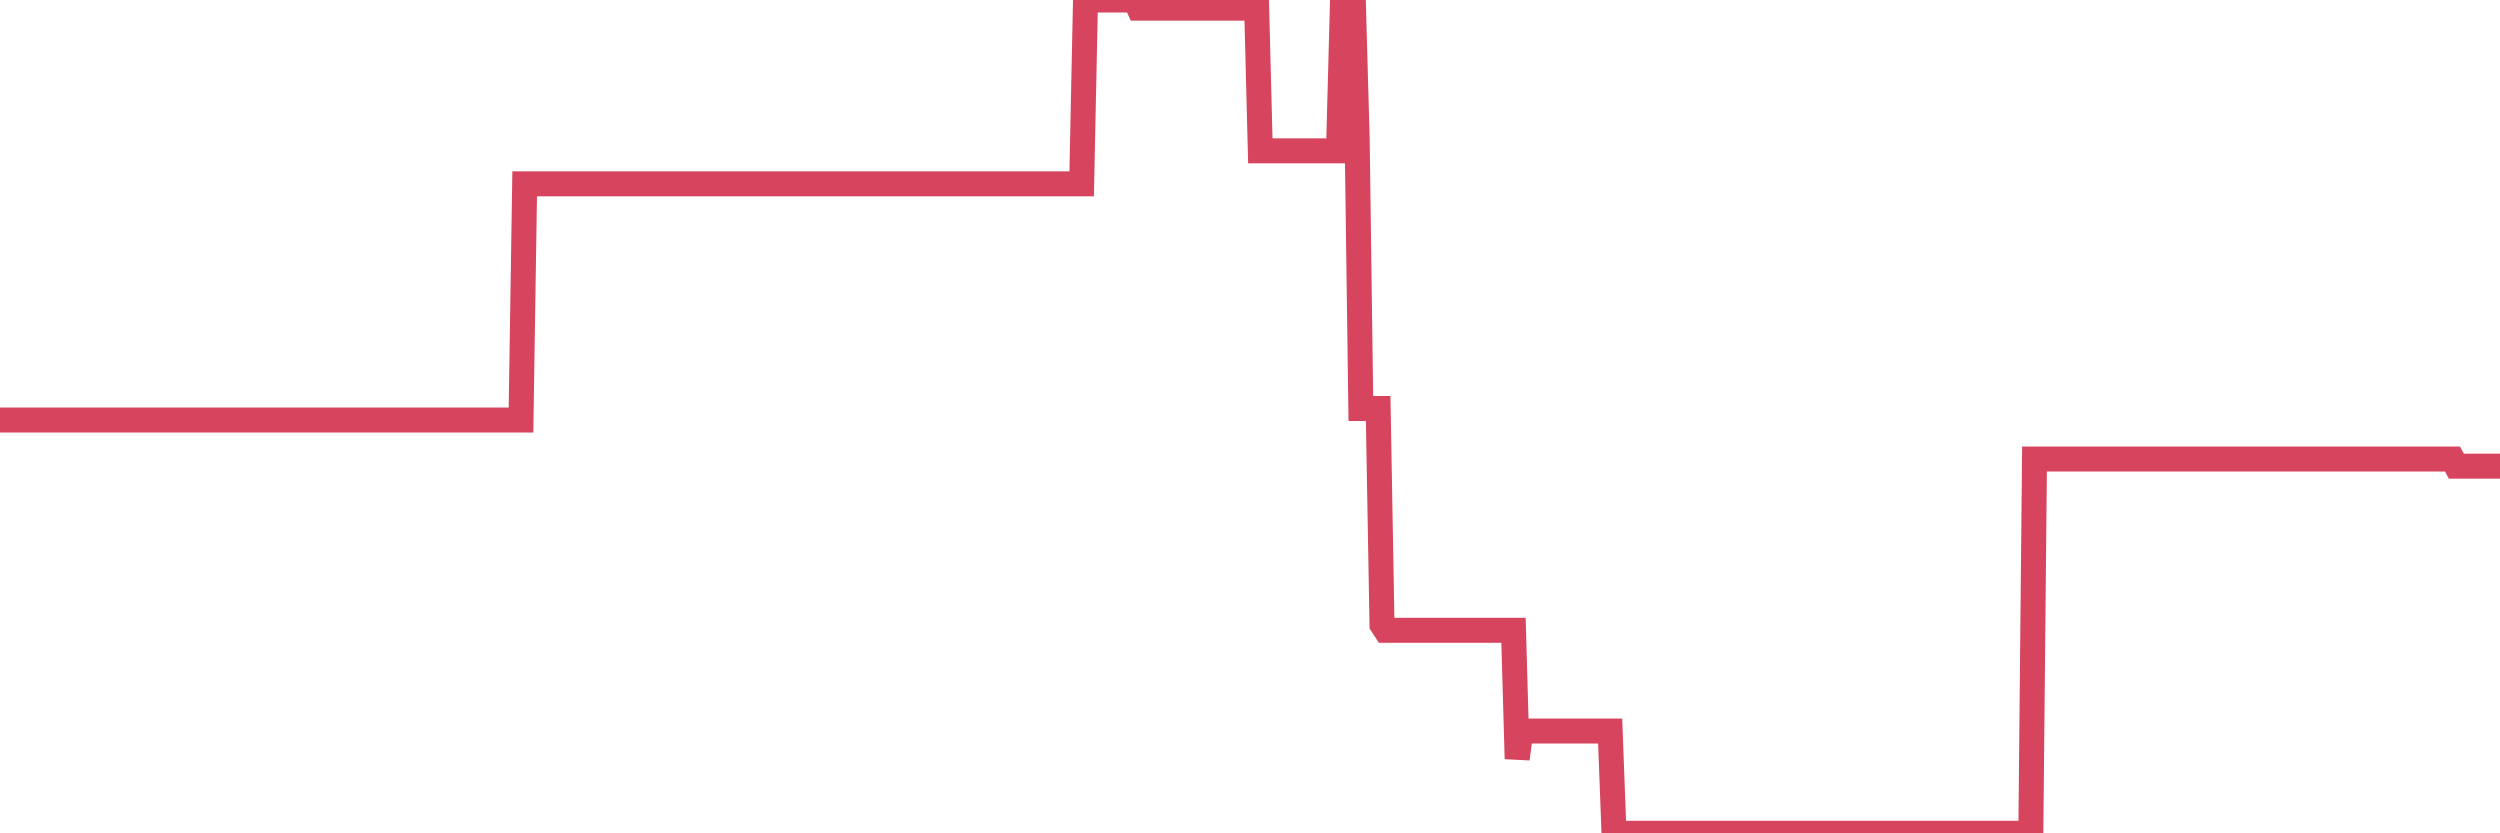 <?xml version="1.0"?><svg width="150px" height="50px" xmlns="http://www.w3.org/2000/svg" xmlns:xlink="http://www.w3.org/1999/xlink"> <polyline fill="none" stroke="#d6455d" stroke-width="1.5px" stroke-linecap="round" stroke-miterlimit="5" points="0.00,25.20 0.22,25.20 0.45,25.20 0.67,25.20 0.89,25.20 1.12,25.20 1.34,25.20 1.56,25.20 1.79,25.20 1.94,25.20 2.16,25.20 2.38,25.20 2.61,25.20 2.83,25.20 3.05,25.20 3.28,25.20 3.50,25.20 3.65,25.20 3.87,25.20 4.09,25.20 4.32,25.20 4.54,25.20 4.76,25.20 4.99,25.20 5.21,25.20 5.36,25.20 5.58,25.20 5.81,25.20 6.03,25.20 6.25,25.20 6.48,25.20 6.70,25.20 6.92,25.20 7.07,25.20 7.29,25.20 7.52,25.20 7.74,25.20 7.96,25.20 8.19,25.20 8.41,25.20 8.63,25.20 8.78,25.20 9.01,25.20 9.23,25.20 9.45,25.20 9.68,25.20 9.90,25.20 10.12,25.20 10.35,25.20 10.49,25.20 10.72,25.20 10.94,25.20 11.16,25.20 11.39,25.20 11.61,25.20 11.83,25.20 12.06,25.20 12.21,25.20 12.43,25.20 12.65,25.20 12.88,25.20 13.10,25.20 13.32,25.20 13.55,25.20 13.77,25.20 13.92,25.20 14.14,25.20 14.37,25.20 14.59,25.20 14.81,25.20 15.04,25.20 15.26,25.20 15.48,25.20 15.63,25.20 15.85,25.20 16.08,25.20 16.30,25.20 16.52,25.20 16.75,25.20 16.97,25.20 17.19,25.20 17.42,25.20 17.57,25.20 17.79,25.20 18.01,25.20 18.24,25.20 18.46,25.20 18.68,25.20 18.91,25.20 19.13,25.20 19.28,25.20 19.50,25.20 19.72,25.20 19.95,25.20 20.17,25.20 20.39,25.20 20.62,25.20 20.84,25.20 20.99,25.20 21.21,25.20 21.44,25.20 21.66,25.20 21.88,25.20 22.11,25.20 22.33,25.20 22.55,25.20 22.70,25.20 22.93,25.20 23.15,25.20 23.37,25.20 23.60,25.20 23.82,25.20 24.04,25.20 24.26,25.20 24.41,25.20 24.64,25.20 24.86,25.20 25.08,25.20 25.31,25.20 25.53,25.20 25.75,25.20 25.98,25.20 26.13,25.20 26.35,25.20 26.57,25.20 26.80,25.20 27.02,25.20 27.24,25.20 27.47,25.20 27.69,25.20 27.84,25.20 28.06,25.20 28.28,25.20 28.51,25.20 28.73,25.20 28.95,25.20 29.18,25.20 29.40,25.20 29.55,25.20 29.77,25.20 30.00,25.20 30.22,25.20 30.44,25.20 30.67,25.20 30.89,25.20 31.11,25.20 31.26,25.20 31.48,11.03 31.71,11.03 31.93,11.03 32.15,11.03 32.38,11.03 32.60,11.03 32.82,11.03 33.05,11.03 33.20,11.03 33.42,11.03 33.64,11.03 33.87,11.03 34.09,11.03 34.31,11.03 34.54,11.03 34.76,11.03 34.91,11.03 35.13,11.03 35.36,11.03 35.58,11.03 35.80,11.03 36.03,11.03 36.25,11.03 36.47,11.03 36.62,11.03 36.84,11.03 37.07,11.03 37.29,11.03 37.51,11.03 37.74,11.03 37.96,11.03 38.18,11.03 38.33,11.03 38.56,11.03 38.78,11.03 39.00,11.03 39.23,11.03 39.45,11.03 39.67,11.03 39.90,11.03 40.04,11.03 40.27,11.03 40.49,11.03 40.71,11.03 40.94,11.03 41.16,11.03 41.38,11.03 41.61,11.03 41.76,11.03 41.98,11.03 42.20,11.03 42.43,11.03 42.65,11.03 42.87,11.03 43.10,11.03 43.32,11.03 43.47,11.03 43.69,11.03 43.92,11.03 44.14,11.03 44.36,11.03 44.58,11.03 44.81,11.03 45.03,11.03 45.18,11.03 45.40,11.03 45.63,11.03 45.85,11.03 46.07,11.03 46.30,11.03 46.52,11.03 46.74,11.03 46.89,11.03 47.12,11.03 47.34,11.03 47.56,11.03 47.79,11.03 48.01,11.03 48.23,11.03 48.46,11.03 48.68,11.03 48.83,11.03 49.05,11.03 49.27,11.03 49.50,11.03 49.72,11.03 49.94,11.03 50.17,11.03 50.39,11.03 50.54,11.03 50.76,11.03 50.99,11.03 51.21,11.03 51.43,11.03 51.66,11.03 51.88,11.03 52.10,11.03 52.25,11.03 52.47,11.03 52.70,11.03 52.92,11.03 53.14,11.03 53.37,11.03 53.59,11.03 53.81,11.03 53.96,11.03 54.19,11.03 54.41,11.03 54.63,11.03 54.86,11.03 55.08,11.03 55.30,11.03 55.53,11.03 55.68,11.03 55.90,11.03 56.12,11.03 56.35,11.03 56.57,11.03 56.79,11.03 57.02,11.03 57.24,11.03 57.39,11.03 57.61,11.03 57.83,11.03 58.06,11.03 58.28,11.03 58.50,11.03 58.73,11.03 58.95,11.03 59.10,11.03 59.32,11.03 59.55,11.03 59.77,11.03 59.99,11.03 60.22,11.03 60.44,11.03 60.66,11.03 60.81,11.03 61.03,11.03 61.26,11.03 61.48,11.03 61.70,11.03 61.93,11.03 62.15,11.03 62.37,11.03 62.52,11.03 62.75,11.03 62.97,11.03 63.19,11.03 63.42,11.03 63.64,11.03 63.86,11.03 64.09,11.03 64.24,11.03 64.46,11.03 64.68,11.03 64.90,11.03 65.13,0.00 65.35,0.00 65.57,0.00 65.80,0.00 66.02,0.00 66.17,0.00 66.39,0.00 66.62,0.00 66.84,0.00 67.06,0.00 67.29,0.00 67.51,0.00 67.73,0.00 67.88,0.00 68.11,0.00 68.33,0.49 68.55,0.49 68.78,0.49 69.00,0.49 69.22,0.49 69.45,0.49 69.59,0.49 69.82,0.49 70.04,0.49 70.26,0.49 70.49,0.49 70.71,0.49 70.93,0.49 71.16,0.49 71.31,0.49 71.53,0.49 71.75,0.49 71.98,0.49 72.20,0.49 72.42,0.49 72.65,0.49 72.87,0.49 73.02,0.49 73.24,0.49 73.46,0.49 73.69,0.49 73.91,0.49 74.13,0.49 74.36,0.49 74.58,0.49 74.73,0.49 74.95,0.49 75.18,0.49 75.40,0.49 75.62,9.05 75.85,9.05 76.07,9.05 76.29,9.05 76.44,9.05 76.67,9.05 76.89,9.05 77.11,9.05 77.34,9.05 77.56,9.05 77.78,9.05 78.01,9.05 78.15,9.05 78.38,9.05 78.60,9.05 78.82,9.05 79.05,9.05 79.27,9.05 79.49,9.05 79.72,9.05 79.87,9.05 80.09,9.05 80.31,9.05 80.54,0.43 80.76,0.43 80.98,0.43 81.21,0.43 81.43,8.34 81.65,24.51 81.80,24.51 82.02,24.51 82.25,24.51 82.47,24.51 82.69,24.51 82.92,37.48 83.14,37.82 83.36,37.82 83.51,37.82 83.74,37.82 83.96,37.82 84.18,37.82 84.41,37.82 84.63,37.82 84.85,37.82 85.08,37.82 85.23,37.82 85.45,37.82 85.67,37.82 85.89,37.82 86.12,37.82 86.34,37.82 86.56,37.82 86.79,37.82 86.94,37.82 87.16,37.82 87.38,37.82 87.61,37.82 87.83,37.82 88.05,37.82 88.28,37.82 88.50,37.82 88.65,37.82 88.87,37.82 89.10,37.82 89.32,37.82 89.54,37.82 89.77,37.82 89.99,37.82 90.21,37.82 90.36,37.82 90.58,37.82 90.81,37.82 91.03,45.53 91.25,43.86 91.48,43.86 91.70,43.86 91.92,43.86 92.07,43.86 92.30,43.86 92.52,43.86 92.74,43.86 92.97,43.86 93.19,43.86 93.41,43.86 93.64,43.86 93.78,43.86 94.01,43.86 94.23,43.86 94.45,43.86 94.68,43.86 94.90,43.86 95.12,43.86 95.35,43.86 95.50,43.86 95.72,43.86 95.94,43.86 96.17,43.86 96.39,43.86 96.61,43.86 96.84,50.00 97.06,50.00 97.28,50.00 97.43,50.00 97.66,50.00 97.88,50.00 98.10,50.00 98.33,50.00 98.55,50.00 98.77,50.00 98.99,50.00 99.14,50.00 99.37,50.00 99.59,50.00 99.81,50.00 100.04,50.00 100.26,50.00 100.48,50.00 100.71,50.00 100.86,50.00 101.08,50.00 101.30,50.00 101.53,50.00 101.75,50.00 101.97,50.00 102.20,50.00 102.42,50.00 102.57,50.00 102.79,50.00 103.01,50.00 103.24,50.00 103.46,50.00 103.68,50.00 103.91,50.00 104.13,50.00 104.28,50.00 104.50,50.00 104.73,50.00 104.95,50.00 105.17,50.00 105.40,50.00 105.62,50.00 105.84,50.00 105.99,50.00 106.21,50.00 106.44,50.00 106.66,50.00 106.88,50.00 107.11,50.00 107.33,50.00 107.55,50.00 107.70,50.00 107.93,50.00 108.15,50.00 108.37,50.00 108.60,50.00 108.82,50.00 109.04,50.00 109.27,50.00 109.42,50.00 109.64,50.00 109.86,50.00 110.09,50.00 110.31,50.00 110.53,50.00 110.76,50.00 110.98,50.00 111.13,50.00 111.35,50.00 111.57,50.00 111.80,50.00 112.02,50.00 112.24,50.00 112.47,50.00 112.69,50.00 112.91,50.00 113.06,50.00 113.29,50.00 113.51,50.00 113.73,50.00 113.96,50.00 114.18,50.00 114.40,50.00 114.63,50.00 114.77,50.00 115.00,50.00 115.22,50.00 115.44,50.00 115.67,50.00 115.89,50.00 116.11,50.00 116.34,50.00 116.49,50.00 116.71,50.00 116.93,50.00 117.16,50.00 117.38,50.00 117.60,50.00 117.83,50.00 118.05,50.00 118.20,50.00 118.42,50.00 118.65,50.00 118.87,50.00 119.09,50.00 119.32,50.00 119.54,50.00 119.76,50.00 119.91,50.00 120.13,50.00 120.36,50.00 120.58,50.00 120.80,50.00 121.03,50.00 121.25,50.00 121.47,50.00 121.62,50.00 121.85,50.00 122.07,27.54 122.29,27.54 122.52,27.54 122.74,27.54 122.96,27.54 123.19,27.54 123.33,27.54 123.56,27.54 123.78,27.54 124.00,27.54 124.23,27.54 124.45,27.54 124.67,27.54 124.90,27.54 125.05,27.54 125.27,27.54 125.49,27.54 125.72,27.54 125.94,27.54 126.16,27.54 126.39,27.54 126.61,27.54 126.76,27.54 126.98,27.54 127.20,27.54 127.43,27.54 127.65,27.54 127.87,27.54 128.10,27.54 128.32,27.54 128.47,27.54 128.69,27.54 128.92,27.54 129.14,27.54 129.36,27.54 129.59,27.54 129.81,27.54 130.03,27.54 130.26,27.54 130.41,27.54 130.63,27.54 130.85,27.54 131.08,27.54 131.30,27.54 131.52,27.54 131.75,27.54 131.97,27.54 132.12,27.54 132.34,27.54 132.56,27.54 132.79,27.54 133.01,27.54 133.23,27.54 133.46,27.54 133.68,27.54 133.83,27.54 134.05,27.54 134.28,27.54 134.50,27.54 134.72,27.54 134.95,27.54 135.17,27.54 135.39,27.54 135.54,27.54 135.76,27.54 135.99,27.54 136.21,27.54 136.43,27.54 136.66,27.54 136.88,27.54 137.10,27.54 137.25,27.54 137.48,27.54 137.70,27.54 137.92,27.54 138.15,27.54 138.37,27.54 138.59,27.54 138.82,27.54 138.97,27.54 139.19,27.54 139.41,27.54 139.64,27.54 139.86,27.54 140.08,27.54 140.30,27.54 140.53,27.54 140.68,27.54 140.90,27.54 141.12,27.54 141.35,27.54 141.57,27.54 141.79,27.54 142.02,27.54 142.24,27.54 142.39,27.54 142.61,27.54 142.84,27.54 143.06,27.54 143.28,27.54 143.51,27.54 143.73,27.54 143.95,27.54 144.10,27.54 144.32,27.54 144.55,27.54 144.77,27.54 144.99,27.54 145.22,27.54 145.44,27.54 145.66,27.54 145.89,27.54 146.04,27.54 146.26,27.54 146.48,27.54 146.71,27.54 146.93,27.54 147.15,27.54 147.38,27.97 147.60,27.97 147.75,27.97 147.97,27.97 148.19,27.97 148.42,27.97 148.64,27.97 148.86,27.97 149.09,27.97 149.31,27.97 149.46,27.97 149.68,27.97 149.91,27.97 150.00,27.97 "/></svg>